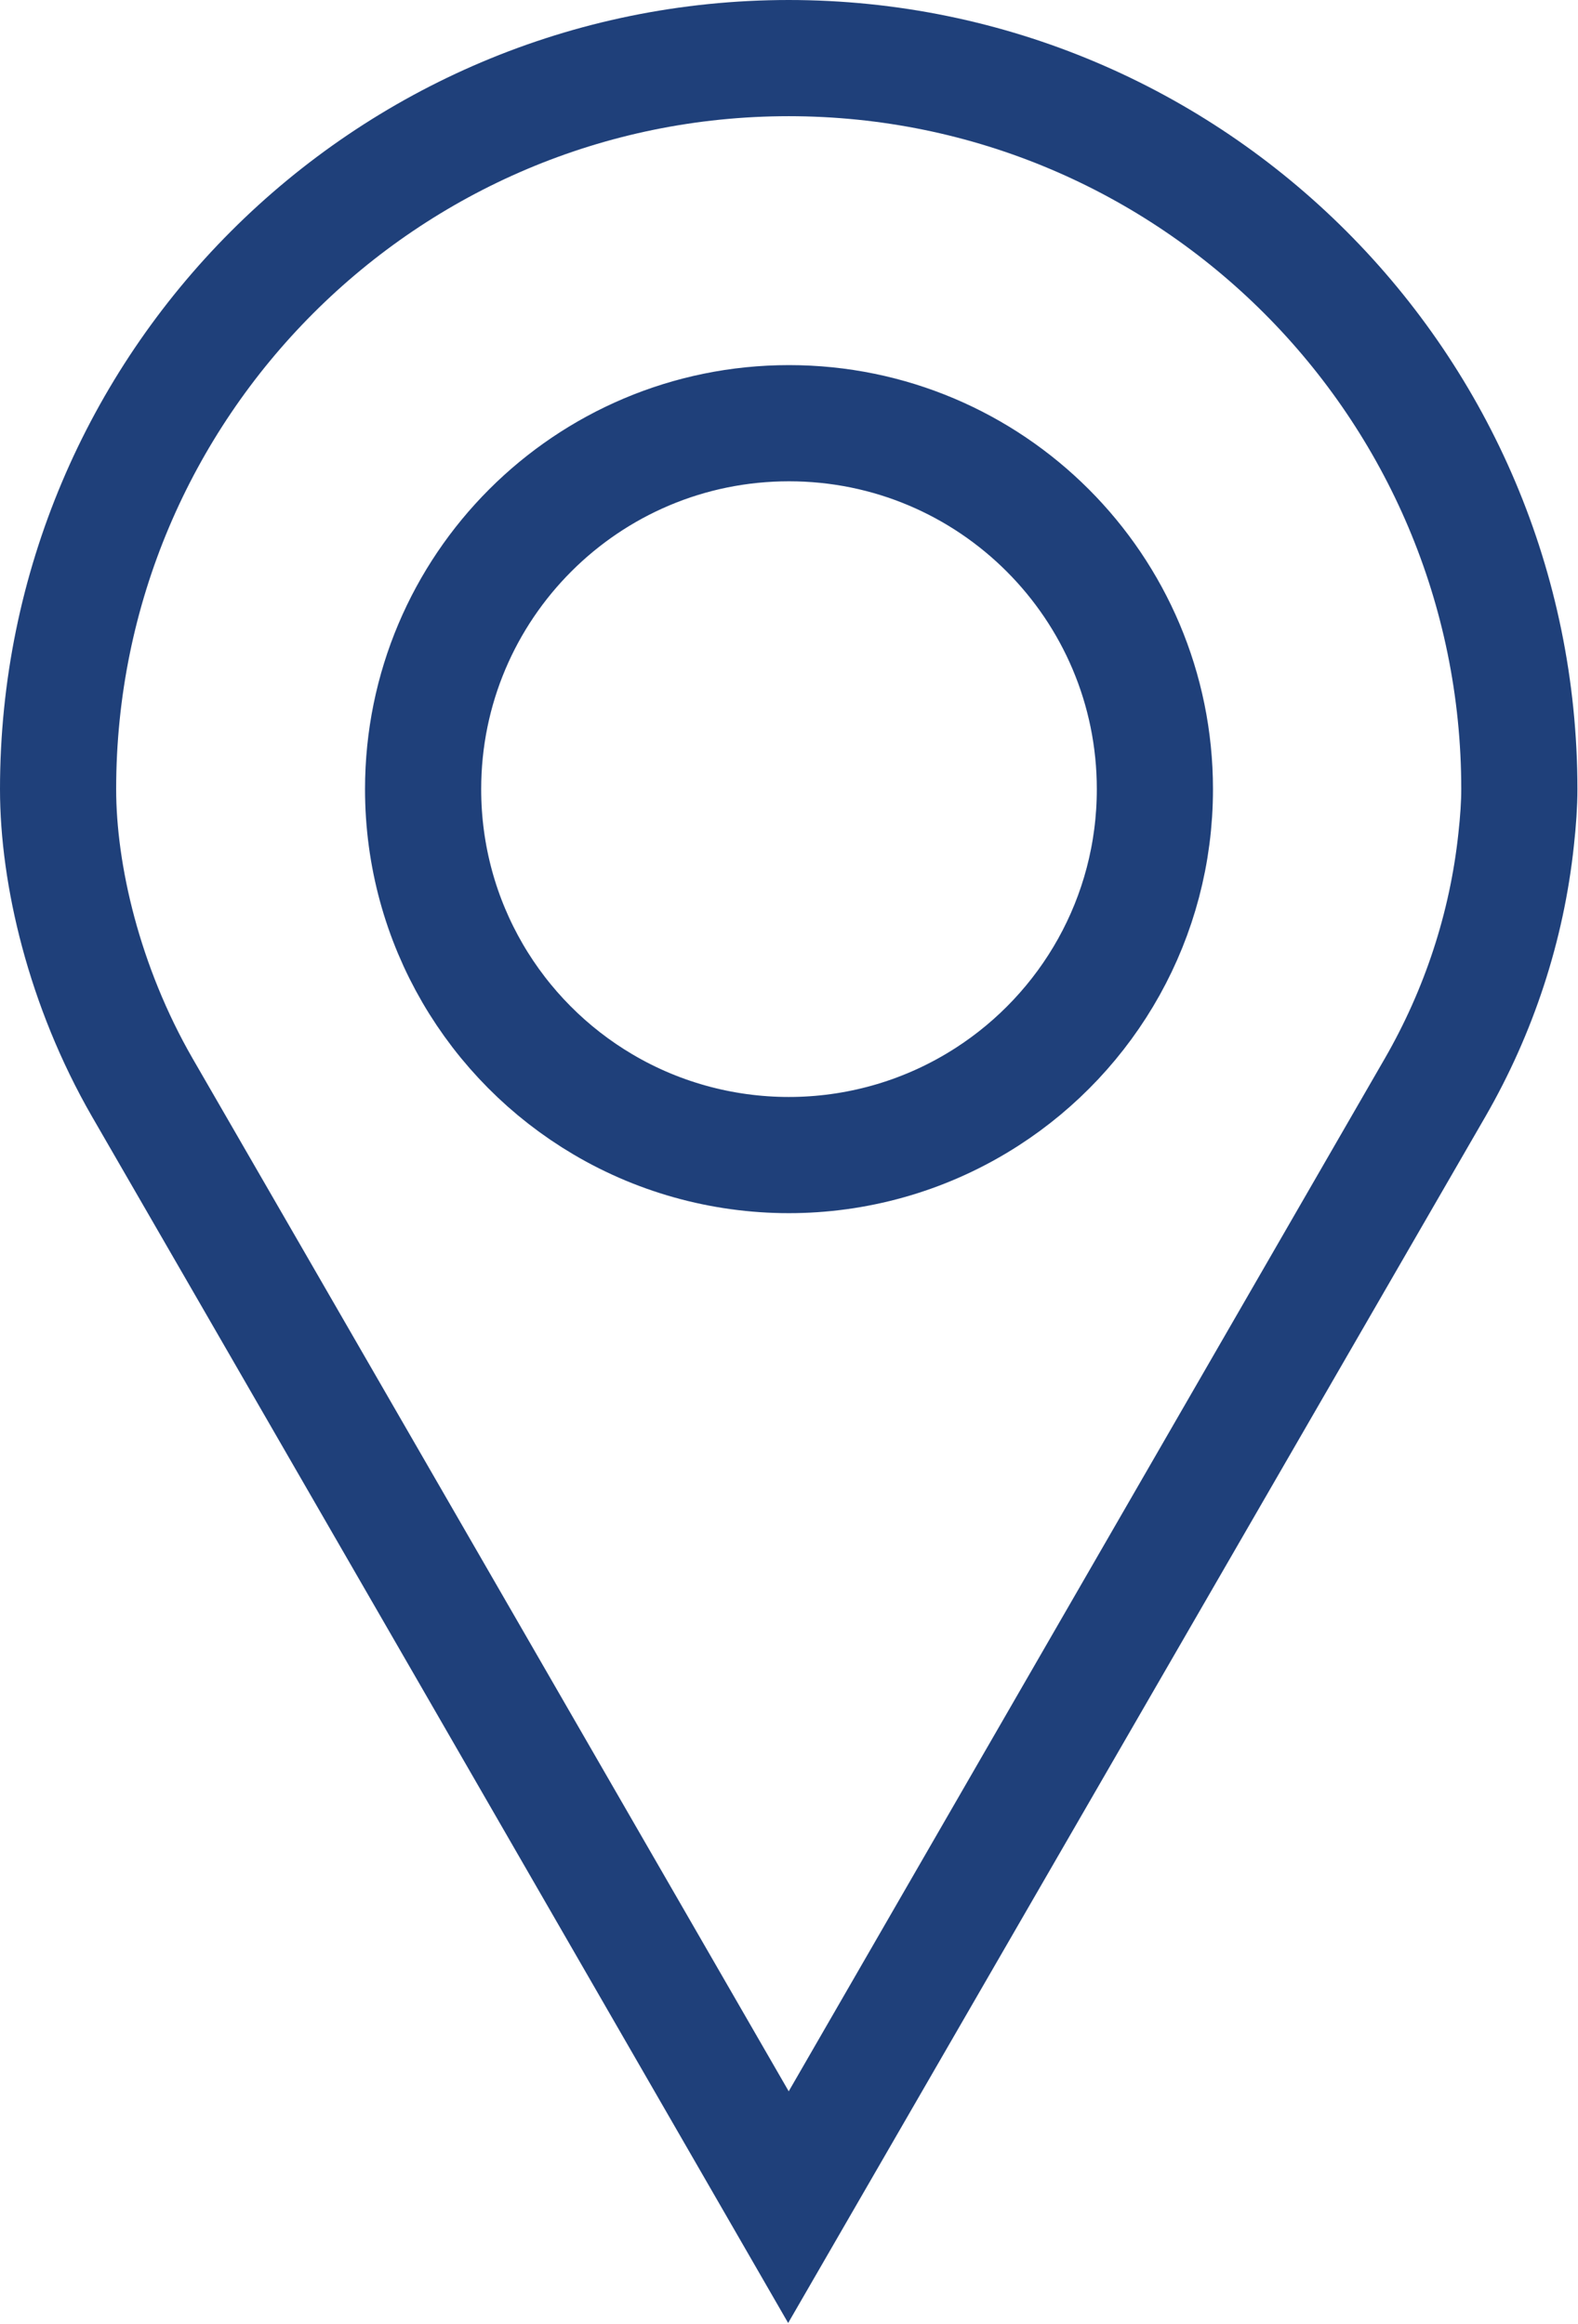 <svg xmlns="http://www.w3.org/2000/svg" xmlns:xlink="http://www.w3.org/1999/xlink" id="Layer_2" viewBox="0 0 54.34 80.01"><defs><style>.cls-1,.cls-2{fill:none;}.cls-2{stroke:#1f407a;stroke-miterlimit:10;stroke-width:4px;}.cls-3{clip-path:url(#clippath);}</style><clipPath id="clippath"><rect class="cls-1" x="0" y="0" width="54.34" height="80"></rect></clipPath></defs><g id="Layer_1-2"><g class="cls-3"><path class="cls-2" d="M20.76,38.02c-3.71-2.19-6.19-6.23-6.19-10.85,0-6.96,5.64-12.6,12.6-12.6s12.6,5.64,12.6,12.6c0,4.44-2.3,8.35-5.78,10.59-4.05,2.61-9.19,2.65-13.23.26ZM27.17,2C13.27,2,2,13.27,2,27.17c0,2.93.89,6.78,2.9,10.27.97,1.67,21.27,36.84,22.26,38.56.1-.17,21.79-37.75,22.26-38.56,1.51-2.62,2.47-5.53,2.79-8.54.07-.63.11-1.23.11-1.73,0-13.9-11.27-25.17-25.17-25.17Z"></path></g></g></svg>